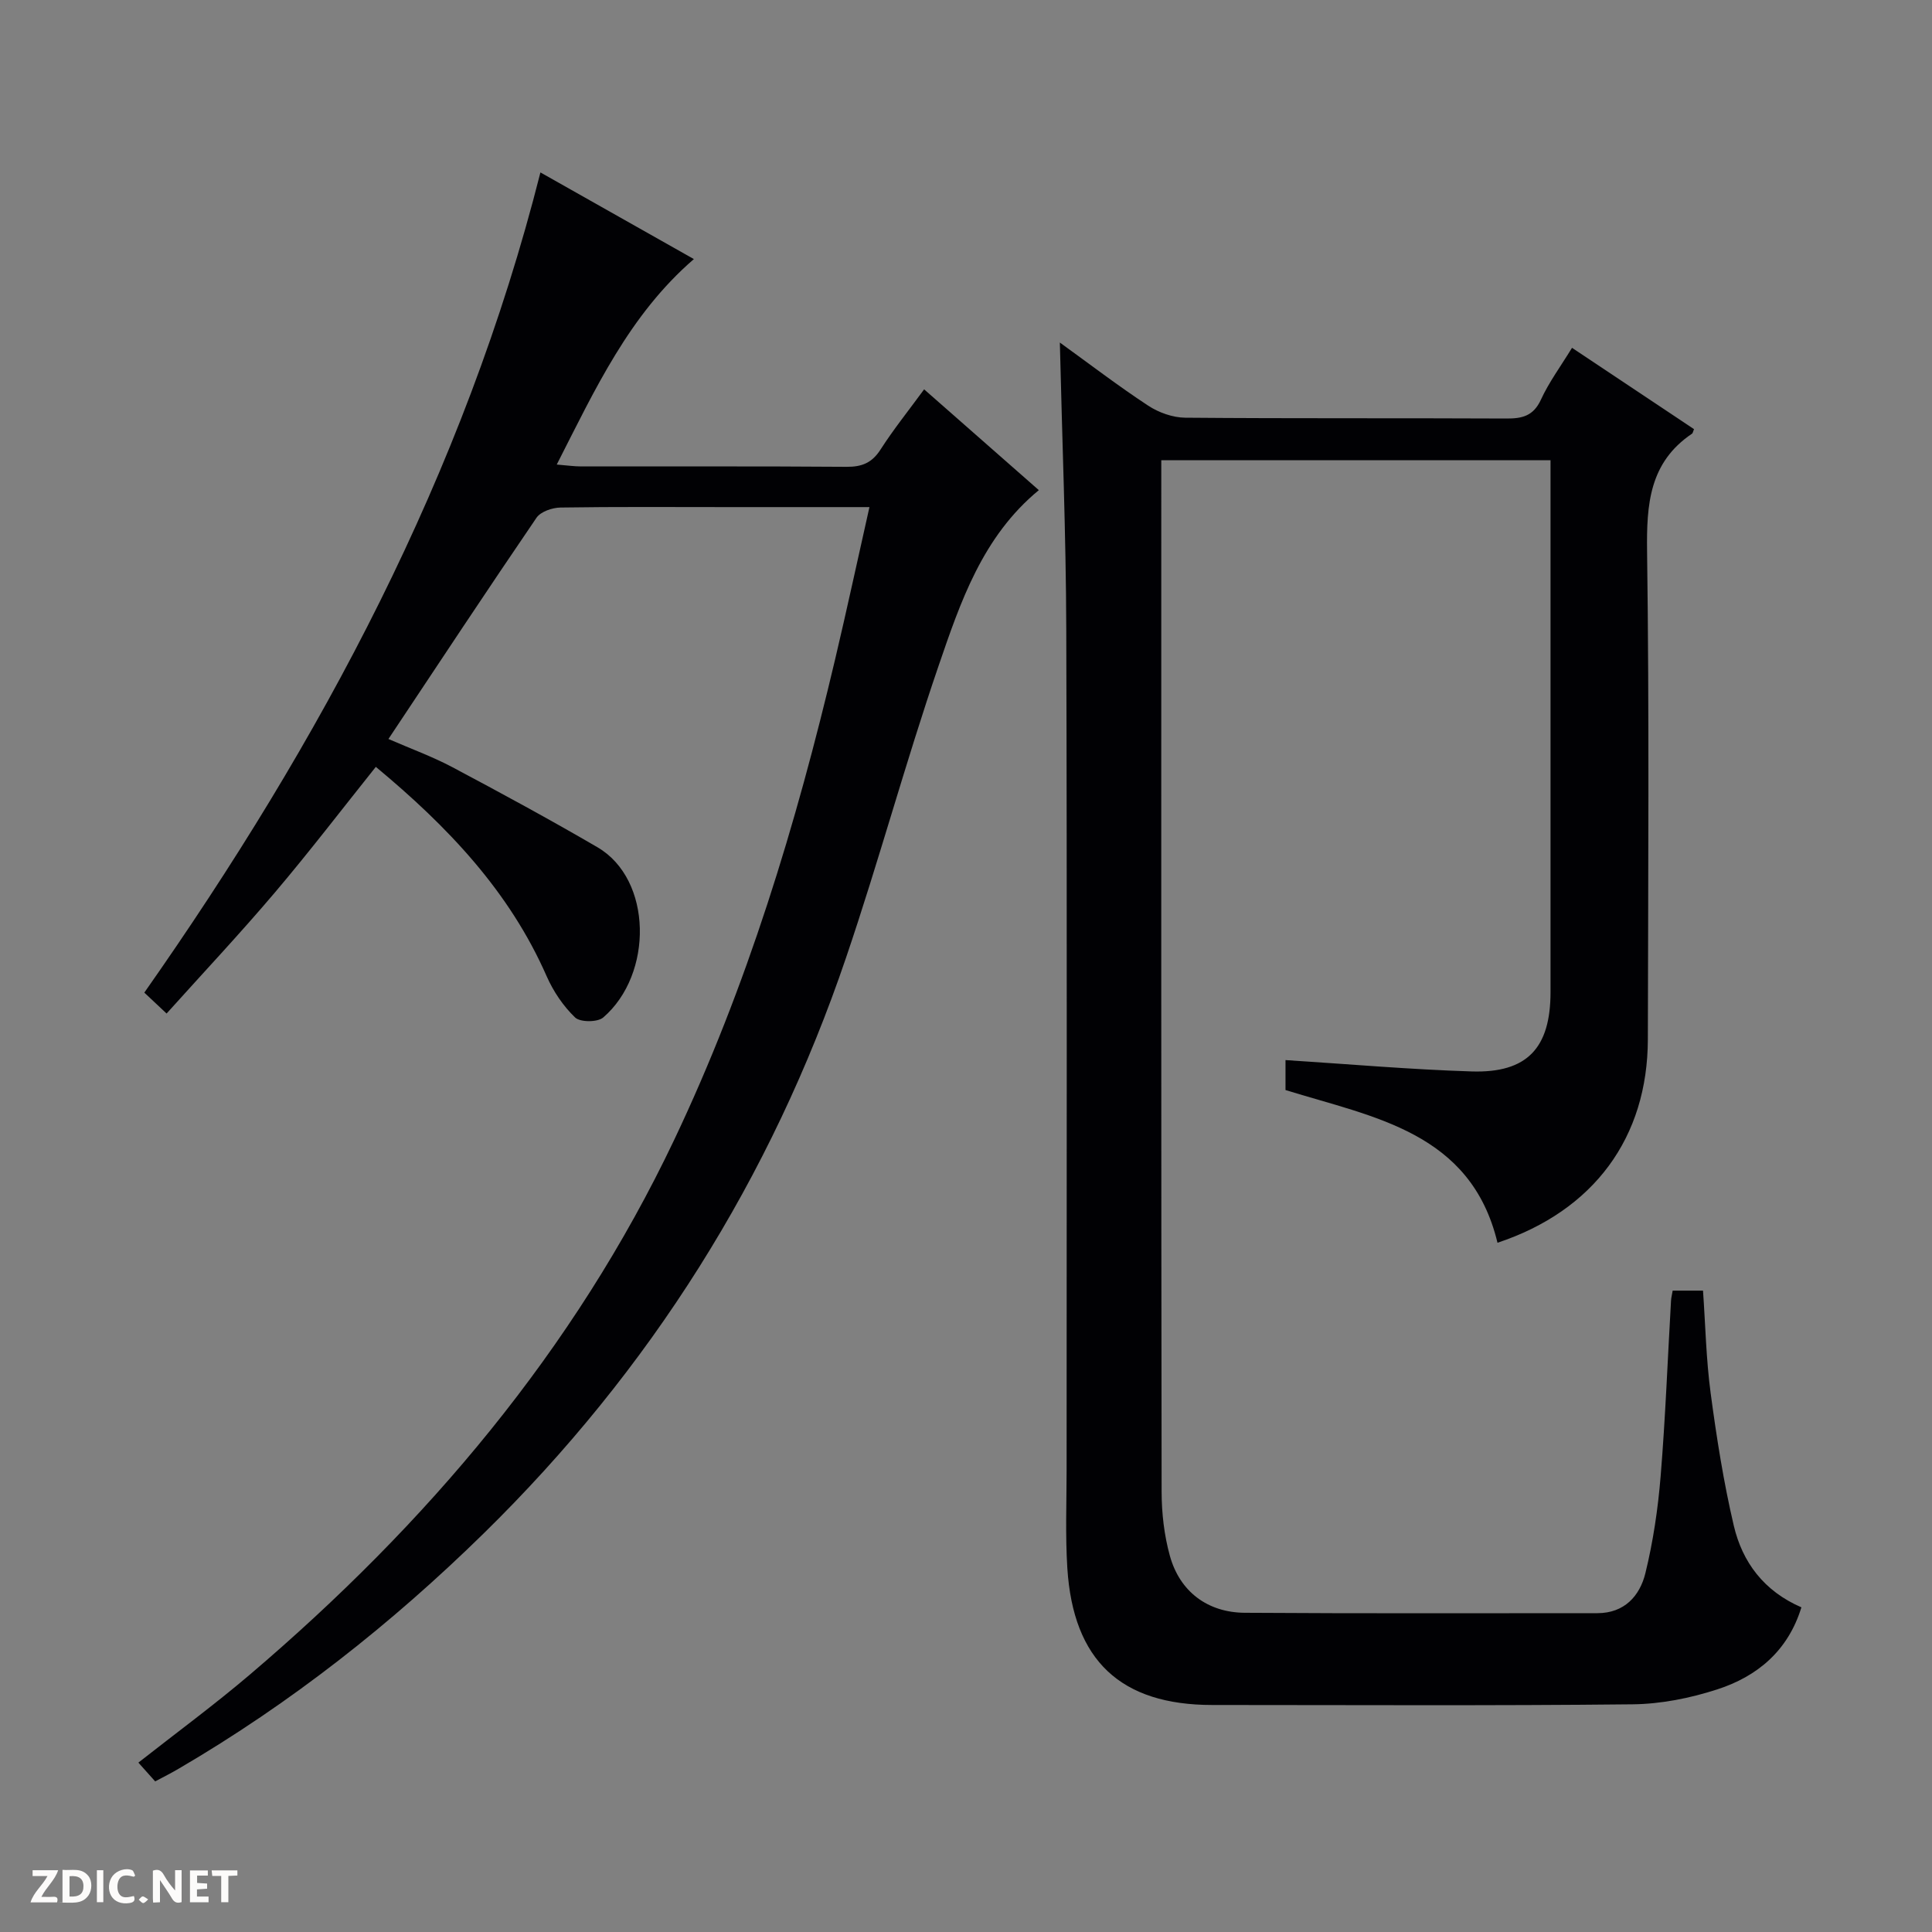 <svg enable-background="new 0 0 400 400" viewBox="0 0 400 400" xmlns="http://www.w3.org/2000/svg"><rect x="0" y="0" width="400" height="400" fill="#808080" stroke="none"/><g fill="#fcfbfa"><path d="m37.59 393.81c-.92.31-1.52.05-2-.78-.7-1.2-1.52-2.34-2.47-3.78v4.59c-.55.03-.95.05-1.41.07-.03-.37-.06-.64-.06-.91 0-1.91 0-3.81 0-5.7 1.13-.41 1.77-.03 2.29.91.62 1.11 1.38 2.14 2.31 3.19v-4.2h1.35v6.61z"/><path d="m12.94 393.88v-6.75c1.9.19 3.93-.54 5.37 1.29.8 1.01.78 2.88.03 3.97-1.37 1.97-3.4 1.51-6.4 1.49m2.45-1.22c2.04.12 2.92-.58 2.89-2.21-.03-1.51-.98-2.19-2.89-2z"/><path d="m11.81 393.87h-5.49c.68-2.18 2.47-3.48 3.51-5.45h-3.08v-1.21h5.29c-.71 2.13-2.44 3.48-3.47 5.51.86 0 1.63.04 2.39-.01.79-.05 1.14.21.85 1.16"/><path d="m39.33 393.86v-6.61h3.7v1.07h-2.22v1.52c.68.04 1.34.09 2.07.13v1.07c-.72.05-1.38.09-2.1.14v1.48h2.4v1.19h-3.85z"/><path d="m27.71 388.56c-1.15-.3-2.46-.61-3.1.64-.37.73-.41 1.93-.06 2.67.63 1.35 1.99.93 3.17.68.35.94-.01 1.32-.93 1.46-1.62.25-3.05-.27-3.76-1.48-.73-1.24-.6-3.03.31-4.17.88-1.11 2.71-1.7 4-1.16.32.13.44.74.65 1.12-.1.08-.19.16-.28.24"/><path d="m49.15 387.24v1.07c-.59.02-1.17.05-1.87.08v5.44h-1.48v-5.44h-1.85c-.05-.4-.08-.73-.13-1.15z"/><path d="m20.06 387.21h1.33v6.62h-1.33z"/><path d="m30.68 393.25c-.39.38-.8.79-1.05.76-.32-.05-.6-.45-.9-.7.26-.24.51-.64.8-.67.29-.04.62.3 1.15.61"/></g><path d="m219.43 70.92c6.15 4.44 12.07 8.98 18.28 13.06 2.19 1.44 5.1 2.48 7.69 2.5 22.16.19 44.32.06 66.49.17 3.29.02 5.59-.54 7.14-3.9 1.65-3.6 4.06-6.85 6.44-10.74 8.47 5.65 16.91 11.27 25.26 16.84-.26.64-.28.85-.39.92-8.86 5.96-9.46 14.62-9.33 24.4.46 33.65.22 67.32.16 100.98-.03 20.36-11.16 35.51-31.13 42.15-5.52-22.97-25.68-25.96-43.89-31.62 0-2.25 0-4.33 0-6.2 13.04.83 25.78 1.95 38.54 2.35 11.5.36 16.32-4.85 16.33-16.4 0-34.83 0-69.65 0-104.48 0-1.8 0-3.59 0-5.67-26.95 0-53.5 0-80.59 0v5.63c0 69.32-.03 138.64.07 207.96.01 4.43.53 8.99 1.71 13.25 2.05 7.4 7.8 11.74 15.52 11.79 24.33.16 48.66.08 72.99.08 5.59 0 8.78-3.56 9.94-8.28 1.61-6.57 2.61-13.36 3.16-20.11.99-12.09 1.45-24.23 2.15-36.34.04-.63.21-1.25.34-2.05h6.28c.5 7.06.64 14.19 1.58 21.21 1.23 9.2 2.67 18.41 4.79 27.44 1.77 7.56 6.23 13.56 14 16.92-2.75 8.98-9.11 14.3-17.42 16.99-5.61 1.82-11.67 3.03-17.54 3.09-29.01.31-58 .14-87 .14-18.94 0-28.81-9.18-30.02-28.34-.43-6.8-.15-13.64-.15-20.47-.01-57.99.11-115.98-.07-173.97-.06-19.61-.86-39.21-1.33-59.3z" fill="#010104"/><path d="m32.13 368.82c-1.08-1.2-2.16-2.42-3.48-3.89 7.89-6.2 15.74-11.97 23.14-18.27 36.52-31.1 67.05-67.04 87.78-110.64 15.12-31.8 25.25-65.32 33.33-99.5 2.44-10.31 4.66-20.67 7.11-31.53-10.2 0-19.84 0-29.48 0-11.5 0-22.99-.09-34.49.09-1.7.03-4.09.84-4.96 2.11-10.22 14.98-20.22 30.12-30.66 45.81 4.59 2 9.05 3.62 13.21 5.82 10.11 5.37 20.18 10.83 30.06 16.59 11.41 6.65 11.6 26.3 1.2 35.25-1.17 1.01-4.77 1.01-5.82 0-2.45-2.35-4.5-5.39-5.88-8.52-7.71-17.57-20.42-30.95-35.38-43.37-7.01 8.77-13.73 17.56-20.87 25.98-7.18 8.47-14.79 16.57-22.45 25.09-1.94-1.82-3.22-3.02-4.61-4.33 36.56-52.09 66.19-107.29 82.01-169.81 10.29 5.81 20.78 11.74 31.77 17.94-13.39 11.57-20.42 26.91-28.39 42.54 2.19.18 3.61.39 5.04.39 18.33.02 36.66-.06 54.98.08 3.17.02 5.25-.83 7.01-3.57 2.68-4.18 5.81-8.07 9.03-12.47 8.06 7.08 15.87 13.95 23.75 20.87-11.68 9.62-16.24 23.19-20.79 36.47-6.83 19.94-12.33 40.32-19.11 60.28-15.5 45.68-40.57 85.46-75.04 119.25-19.1 18.72-39.96 35.16-63.08 48.67-1.43.85-2.91 1.59-4.93 2.67z" fill="#010104"/></svg>